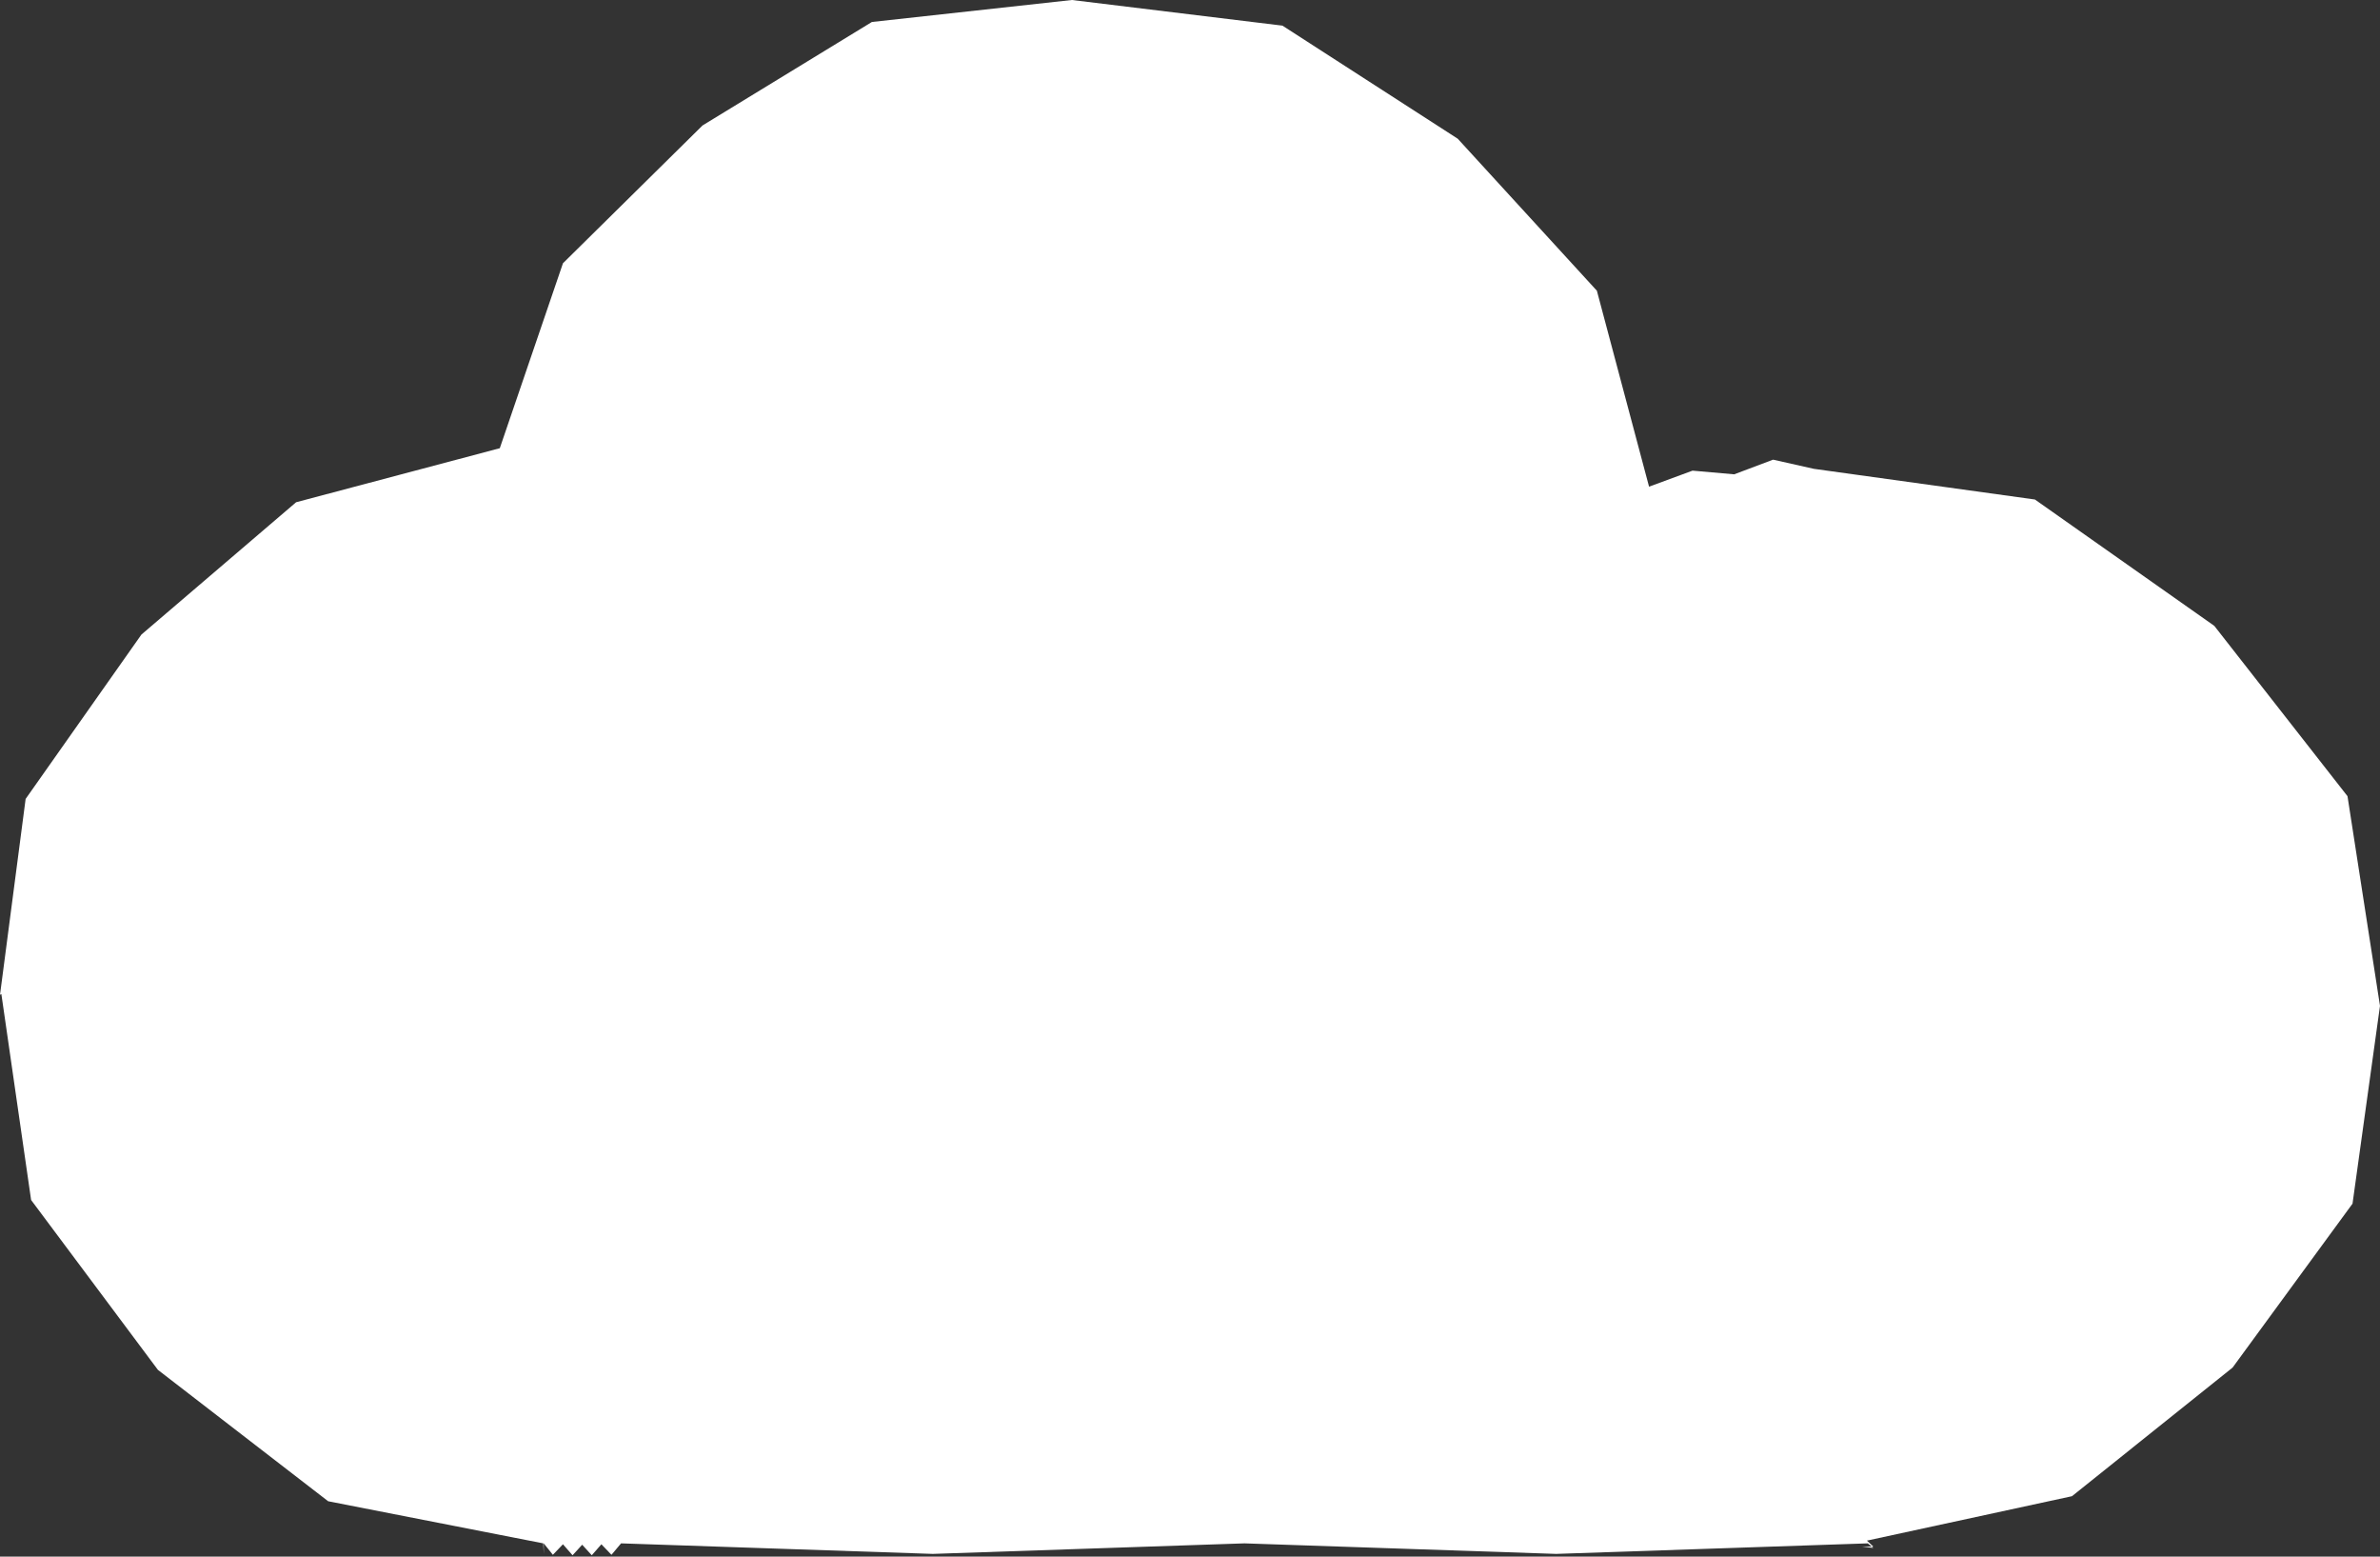 <?xml version="1.0" encoding="UTF-8"?>
<svg id="_レイヤー_2" data-name="レイヤー 2" xmlns="http://www.w3.org/2000/svg" viewBox="0 0 52 34">
  <rect x="0" y="0" width="52" height="34" fill="#333333" stroke="none"/>
  <defs>
    <style>
      .cls-1 {
        fill: #fff;
        fill-rule: evenodd;
        isolation: isolate;
        stroke-width: 0px;
      }
    </style>
  </defs>
  <g id="_レイヤー_1-2" data-name="レイヤー 1">
    <path class="cls-1" d="M0,21.73l.56-4.28,2.53-3.59,3.38-2.89,4.45-1.18,1.38-4.04,3.05-3.01,3.7-2.26,4.37-.48,4.6.56,3.83,2.47,3.04,3.32,1.14,4.28.95-.35.91.08.85-.32.89.2,4.83.67,3.92,2.76,2.91,3.72.71,4.58-.6,4.32-2.62,3.58-3.51,2.81-4.48.97.14.13h-.25s.25.03.25.03l-.12-.1-6.81.23-6.81-.23-6.81.23-6.81-.23-.21.25-.22-.23-.21.24-.21-.23-.21.23-.21-.24-.22.23-.2-.25v.23s-.01-.23-.01-.23v.23s0-.23,0-.23l-.13.12h.25s-.25,0-.25,0l.13-.12-4.7-.92-3.72-2.87-2.77-3.71-.65-4.5Z"/>
  </g>
</svg>